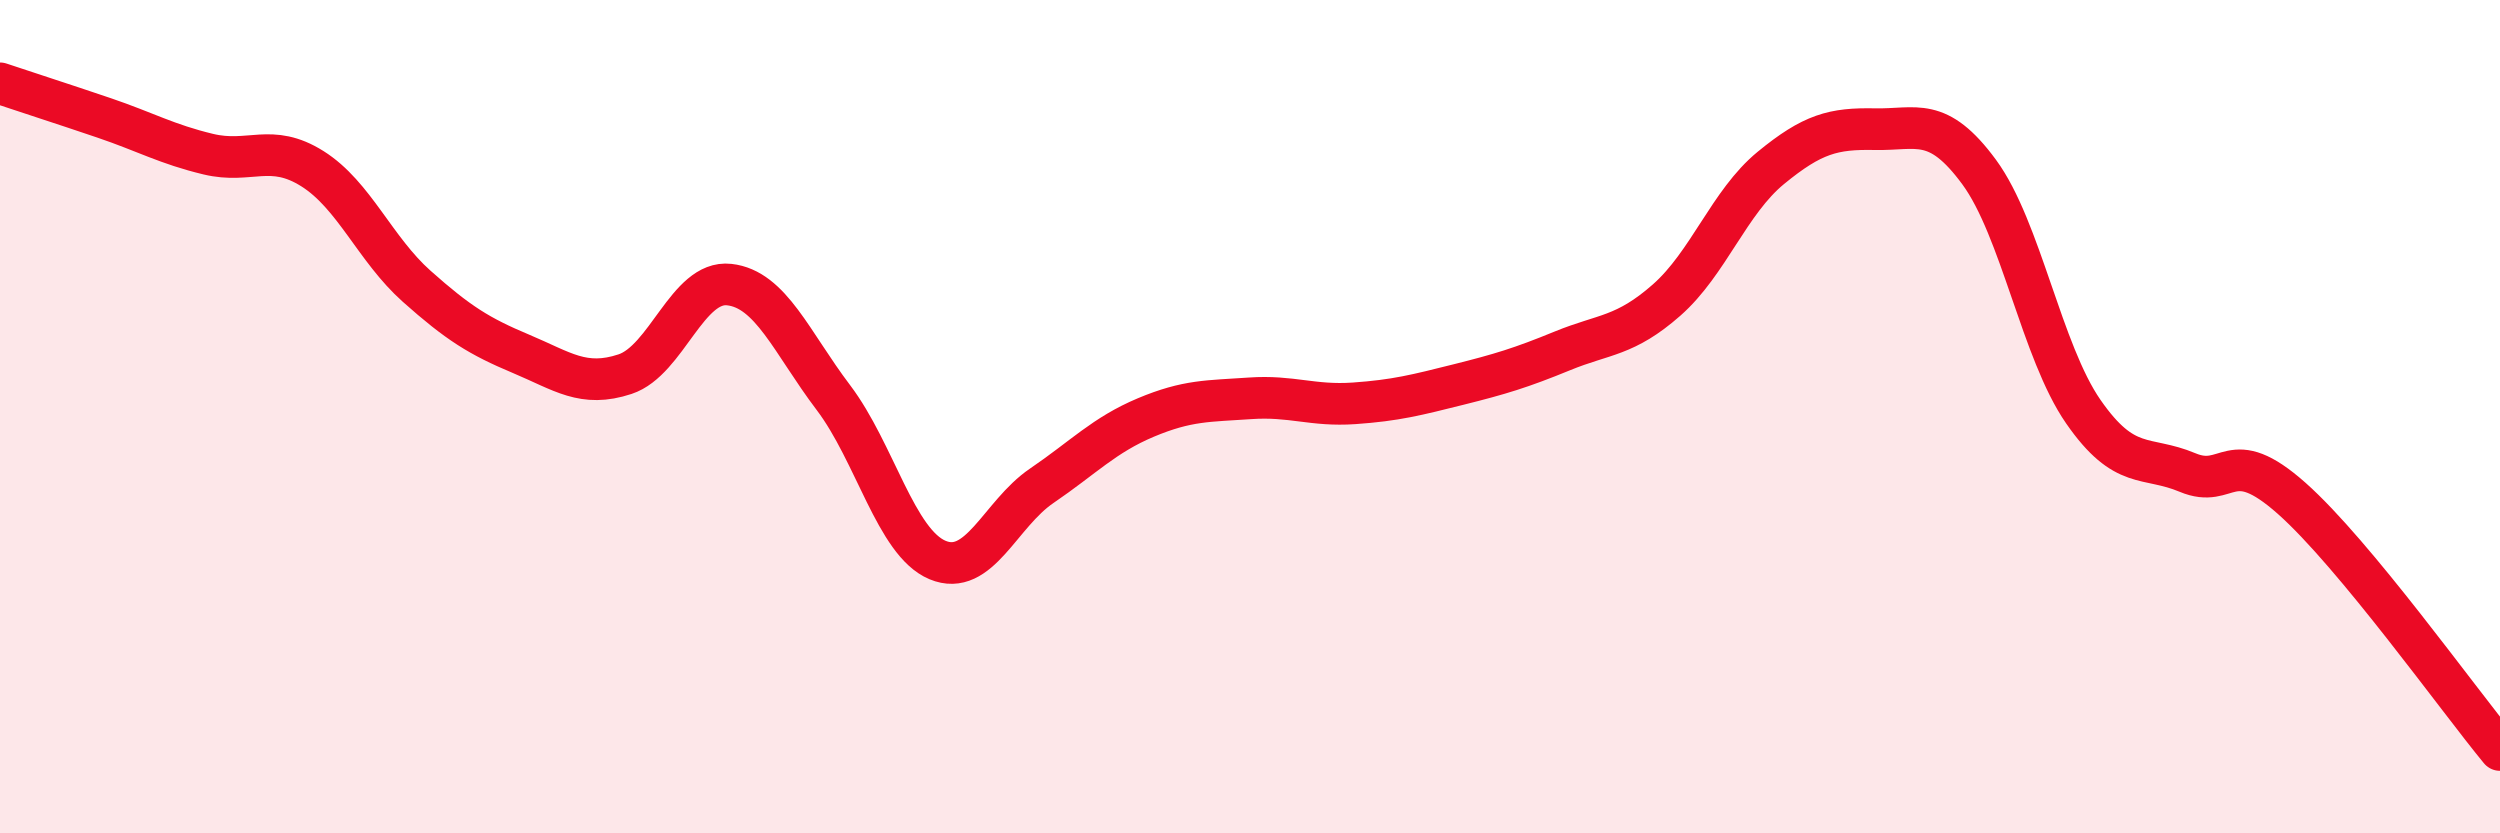 
    <svg width="60" height="20" viewBox="0 0 60 20" xmlns="http://www.w3.org/2000/svg">
      <path
        d="M 0,2 C 0.5,2.17 1.5,2.49 2.5,2.83 C 3.5,3.17 4,3.46 5,3.7 C 6,3.94 6.5,3.42 7.5,4.05 C 8.5,4.68 9,5.98 10,6.87 C 11,7.76 11.5,8.07 12.5,8.49 C 13.5,8.91 14,9.31 15,8.98 C 16,8.65 16.5,6.72 17.5,6.83 C 18.5,6.94 19,8.22 20,9.54 C 21,10.86 21.5,13.02 22.5,13.44 C 23.5,13.86 24,12.34 25,11.66 C 26,10.98 26.5,10.44 27.5,10.02 C 28.5,9.6 29,9.63 30,9.56 C 31,9.49 31.5,9.75 32.5,9.68 C 33.5,9.61 34,9.48 35,9.23 C 36,8.98 36.5,8.83 37.5,8.42 C 38.5,8.01 39,8.08 40,7.2 C 41,6.32 41.5,4.85 42.5,4.03 C 43.5,3.21 44,3.08 45,3.1 C 46,3.12 46.5,2.77 47.5,4.13 C 48.5,5.49 49,8.44 50,9.88 C 51,11.32 51.5,10.92 52.5,11.34 C 53.5,11.76 53.5,10.63 55,11.96 C 56.5,13.29 59,16.79 60,18L60 20L0 20Z"
        fill="#EB0A25"
        opacity="0.1"
        stroke-linecap="round"
        stroke-linejoin="round"
      />
      <path
        d="M 0,2 C 0.5,2.17 1.5,2.49 2.5,2.83 C 3.5,3.17 4,3.46 5,3.7 C 6,3.94 6.5,3.42 7.5,4.05 C 8.5,4.68 9,5.98 10,6.87 C 11,7.76 11.5,8.07 12.5,8.49 C 13.5,8.91 14,9.31 15,8.98 C 16,8.65 16.5,6.72 17.5,6.83 C 18.5,6.94 19,8.22 20,9.54 C 21,10.86 21.5,13.02 22.5,13.44 C 23.5,13.86 24,12.34 25,11.66 C 26,10.98 26.5,10.44 27.5,10.02 C 28.5,9.6 29,9.63 30,9.56 C 31,9.49 31.5,9.75 32.5,9.68 C 33.5,9.61 34,9.48 35,9.23 C 36,8.98 36.5,8.83 37.5,8.42 C 38.5,8.01 39,8.08 40,7.2 C 41,6.32 41.5,4.85 42.5,4.03 C 43.5,3.21 44,3.08 45,3.1 C 46,3.12 46.5,2.77 47.5,4.13 C 48.5,5.49 49,8.44 50,9.88 C 51,11.32 51.5,10.92 52.5,11.34 C 53.5,11.76 53.5,10.63 55,11.96 C 56.5,13.29 59,16.79 60,18"
        stroke="#EB0A25"
        stroke-width="1"
        fill="none"
        stroke-linecap="round"
        stroke-linejoin="round"
      />
    </svg>
  